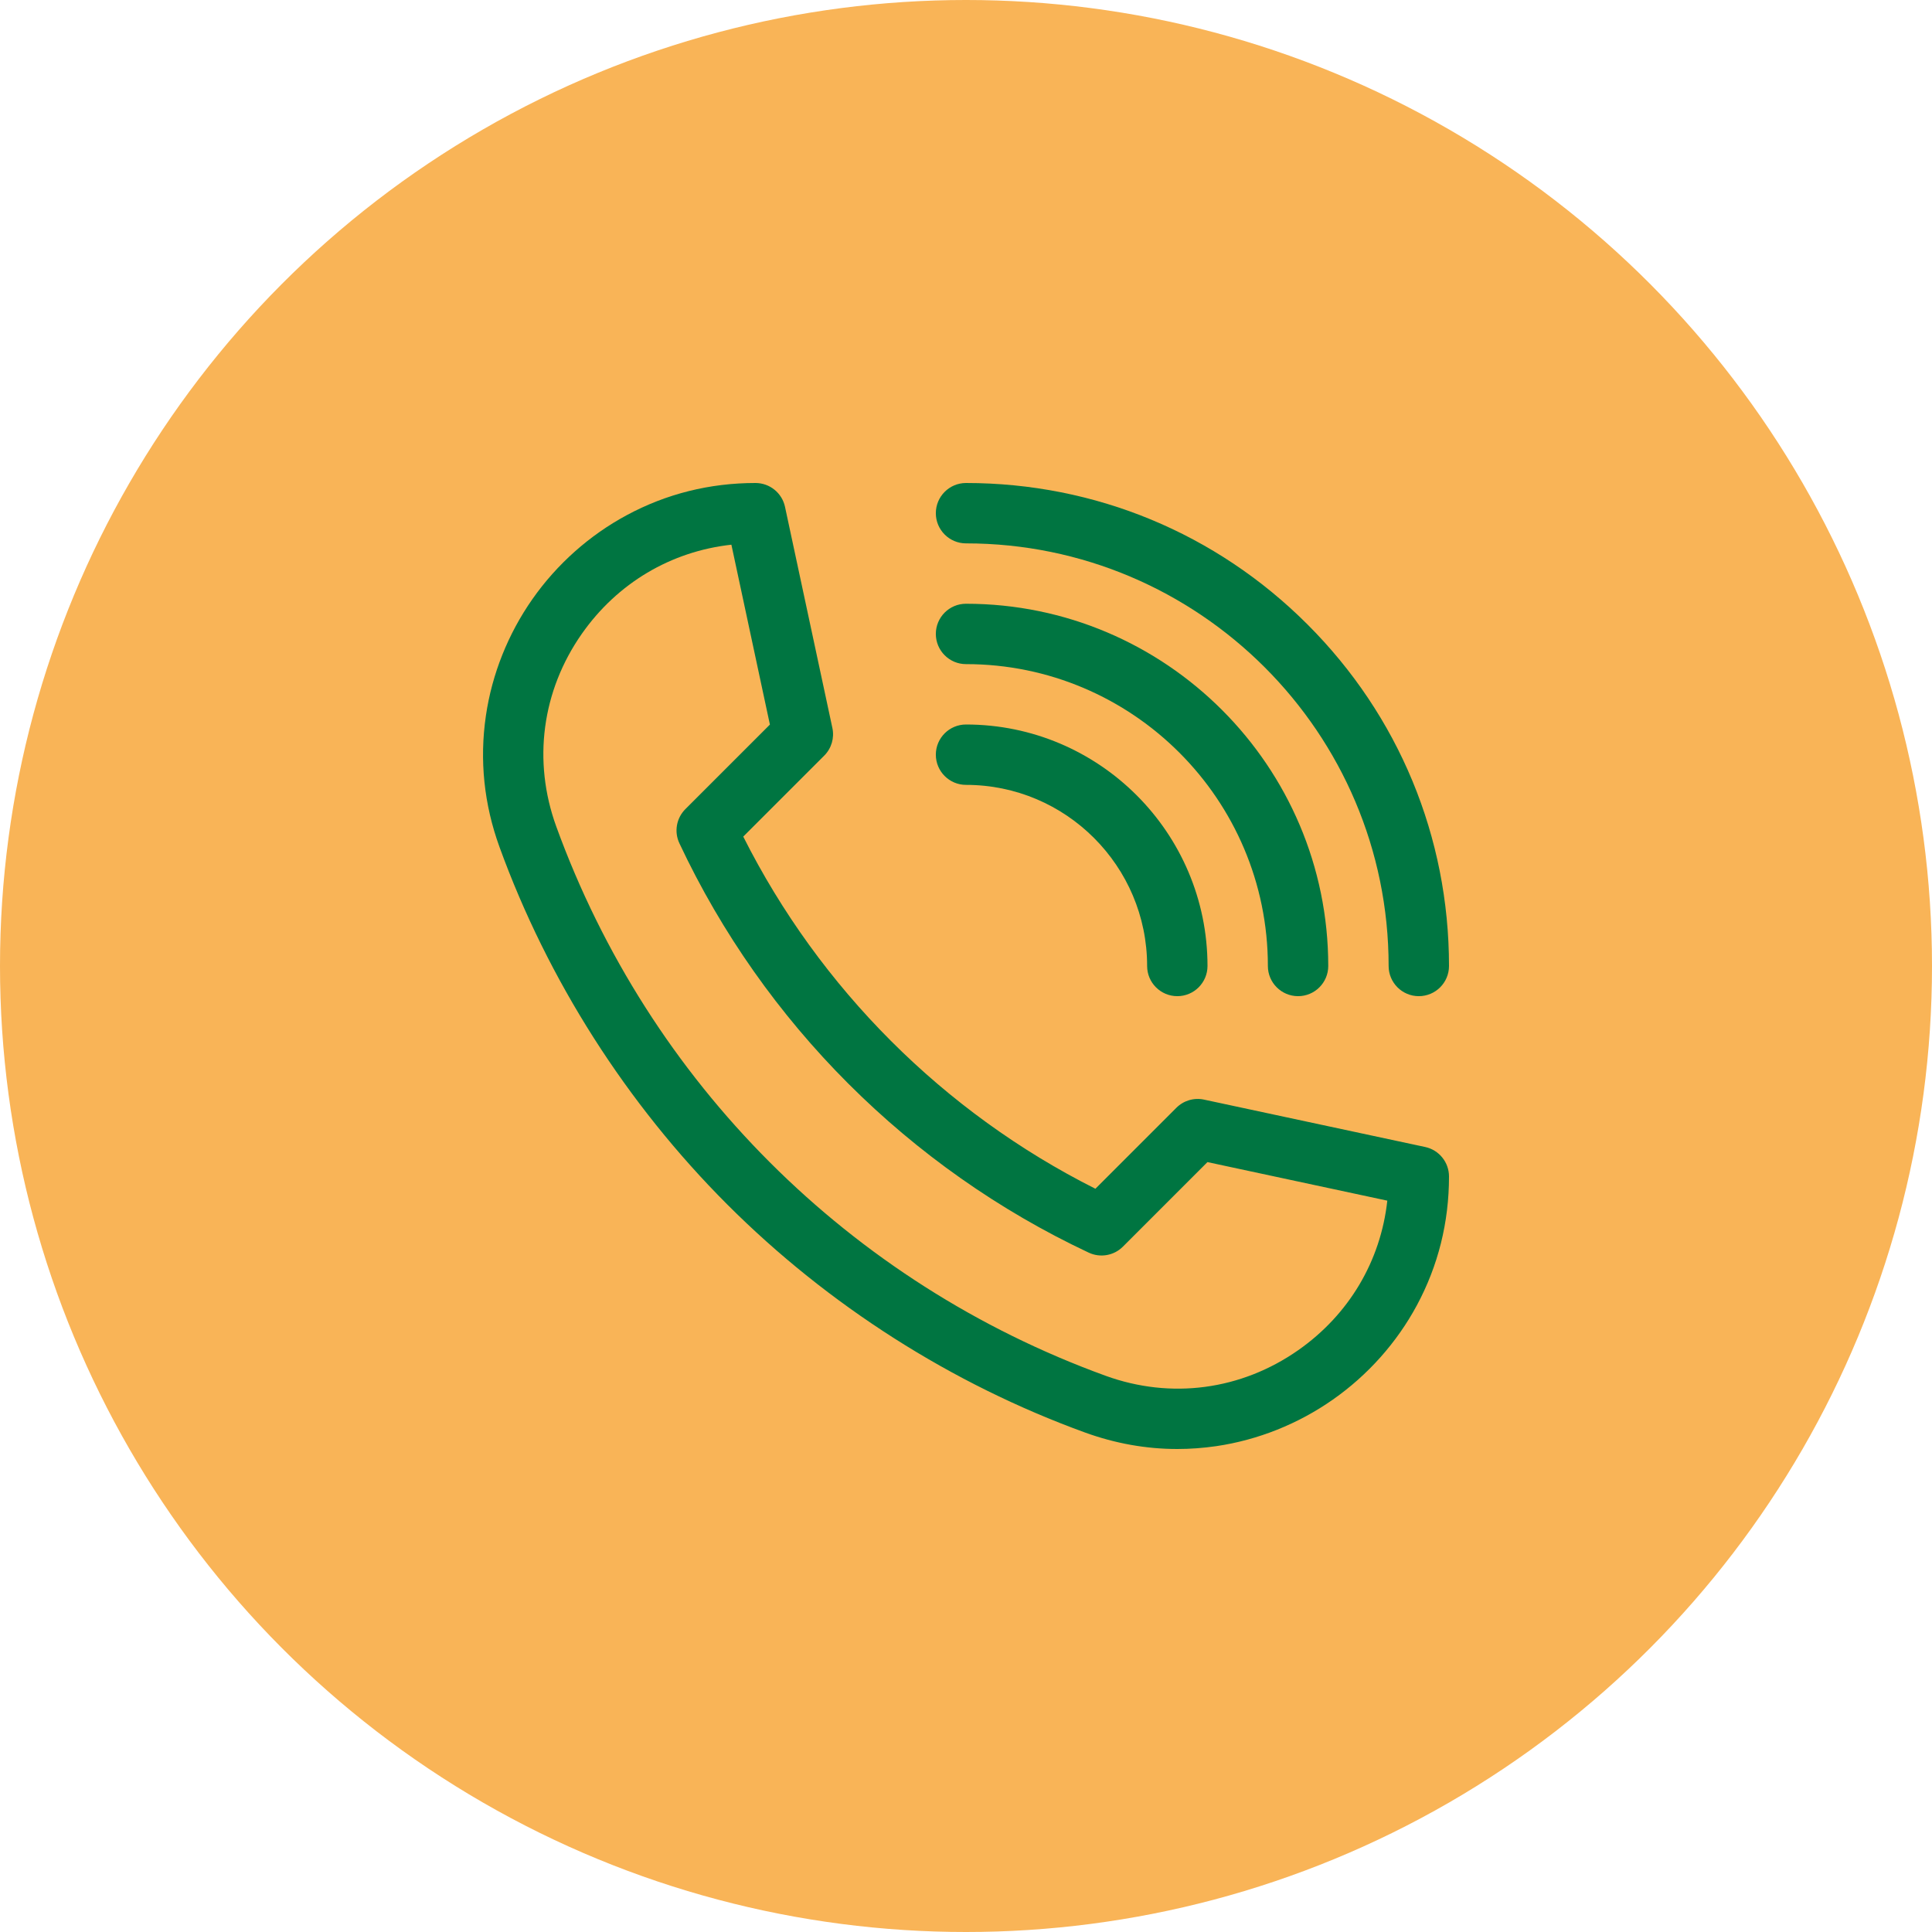 <svg width="44" height="44" viewBox="0 0 44 44" fill="none" xmlns="http://www.w3.org/2000/svg">
<circle cx="22" cy="22" r="22" fill="#F9B457"/>
<g clip-path="url(#clip0)">
<path d="M26.812 33C26.102 33 25.398 32.874 24.709 32.624C21.675 31.522 18.86 29.728 16.566 27.434C14.273 25.141 12.478 22.325 11.376 19.291C11.022 18.317 10.918 17.31 11.066 16.3C11.204 15.354 11.571 14.436 12.125 13.645C12.682 12.85 13.425 12.189 14.273 11.733C15.177 11.246 16.164 11 17.206 11C17.53 11 17.81 11.226 17.878 11.543L18.957 16.579C19.006 16.807 18.936 17.044 18.771 17.209L16.927 19.053C18.667 22.511 21.489 25.334 24.947 27.073L26.791 25.229C26.956 25.064 27.193 24.994 27.421 25.043L32.457 26.122C32.774 26.19 33 26.47 33 26.794C33 27.837 32.754 28.824 32.268 29.728C31.812 30.576 31.151 31.318 30.355 31.875C29.564 32.43 28.646 32.796 27.7 32.935C27.403 32.978 27.107 33 26.812 33ZM16.657 12.405C15.282 12.557 14.062 13.277 13.251 14.434C12.34 15.734 12.128 17.334 12.668 18.822C14.787 24.654 19.347 29.213 25.178 31.332C26.667 31.873 28.266 31.66 29.567 30.749C30.723 29.939 31.444 28.719 31.595 27.344L27.499 26.466L25.573 28.392C25.368 28.597 25.057 28.651 24.795 28.528C20.705 26.606 17.394 23.296 15.473 19.206C15.349 18.943 15.404 18.632 15.609 18.427L17.534 16.502L16.657 12.405Z" fill="#007541"/>
<path d="M32.312 22.687C31.933 22.687 31.625 22.379 31.625 22C31.625 16.692 27.307 12.375 22 12.375C21.621 12.375 21.313 12.067 21.313 11.688C21.313 11.308 21.621 11 22 11C24.939 11 27.701 12.144 29.778 14.222C31.856 16.299 33 19.061 33 22C33 22.379 32.692 22.687 32.312 22.687Z" fill="#007541"/>
<path d="M29.563 22.687C29.183 22.687 28.875 22.379 28.875 22C28.875 18.209 25.791 15.125 22 15.125C21.621 15.125 21.313 14.817 21.313 14.437C21.313 14.058 21.621 13.75 22 13.75C26.549 13.75 30.25 17.451 30.25 22C30.25 22.379 29.942 22.687 29.563 22.687Z" fill="#007541"/>
<path d="M26.813 22.687C26.433 22.687 26.125 22.379 26.125 22C26.125 19.725 24.275 17.875 22 17.875C21.621 17.875 21.313 17.567 21.313 17.187C21.313 16.808 21.621 16.5 22 16.5C25.033 16.5 27.5 18.967 27.5 22C27.5 22.379 27.192 22.687 26.813 22.687Z" fill="#007541"/>
</g>
<defs>
<clipPath id="clip0">
<rect width="22" height="22" fill="white" transform="translate(11 11)"/>
</clipPath>
</defs>
</svg>
